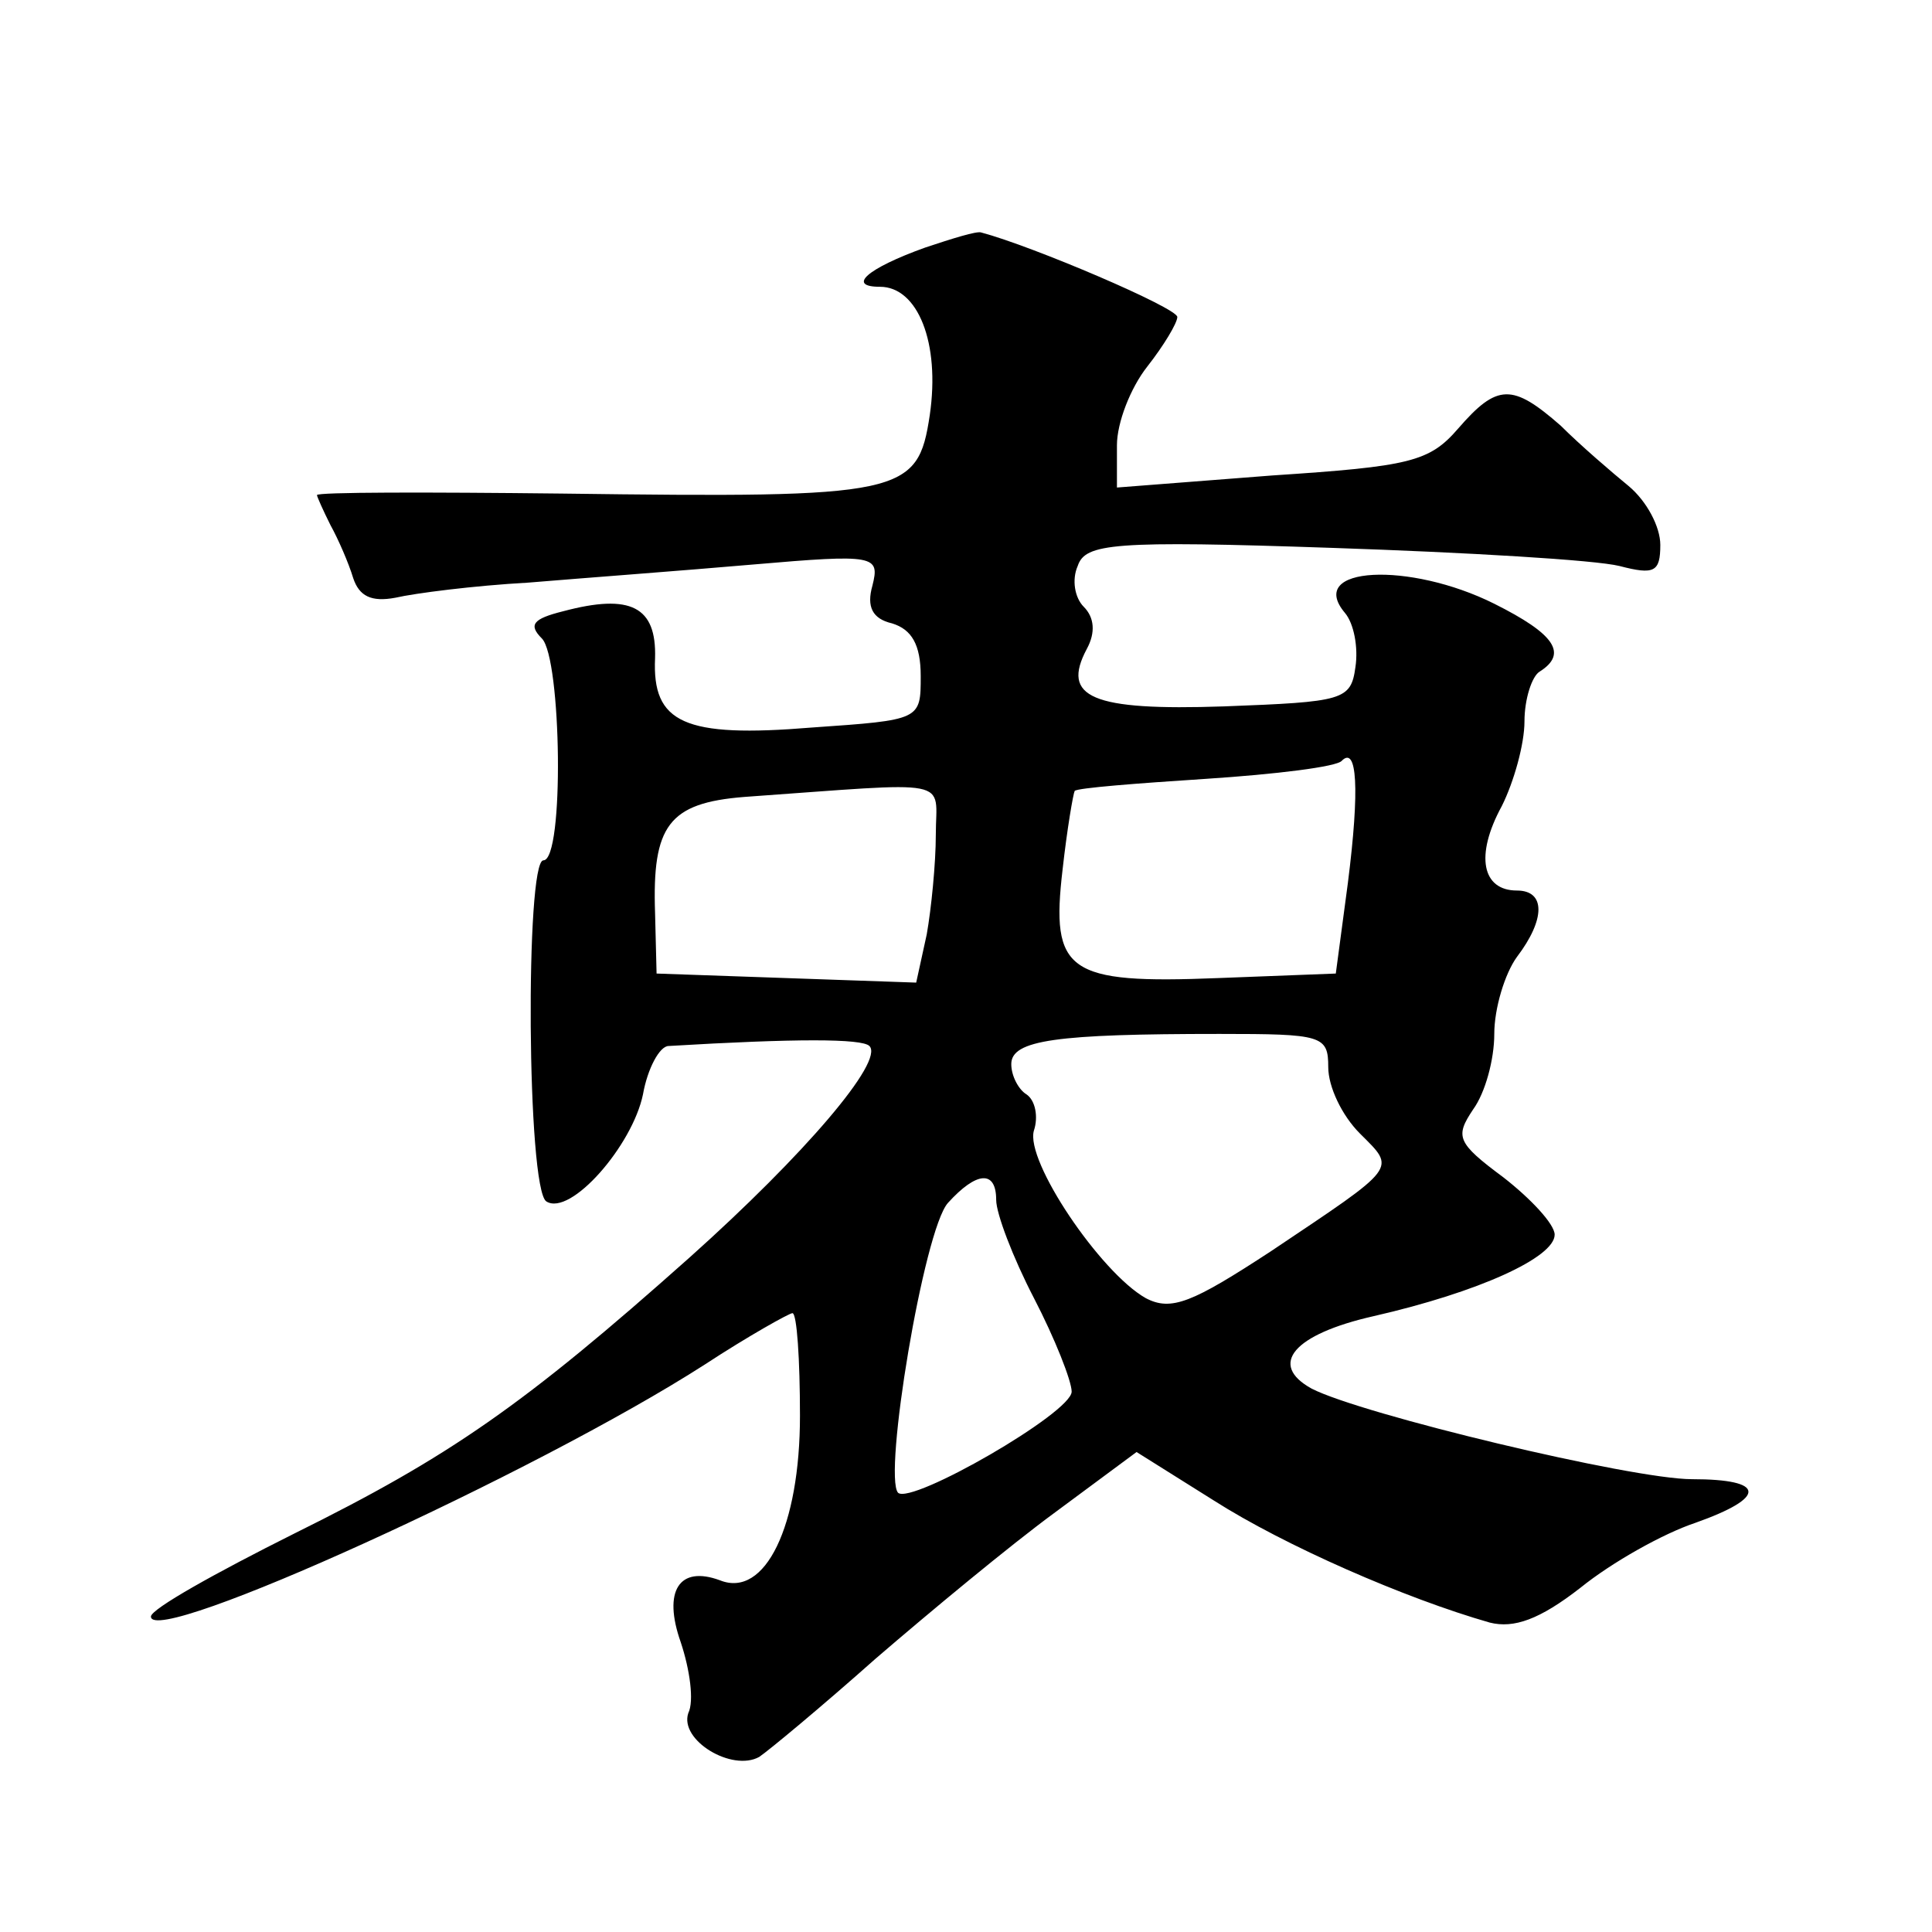 <?xml version="1.0" standalone="no"?>
<!DOCTYPE svg PUBLIC "-//W3C//DTD SVG 20010904//EN"
 "http://www.w3.org/TR/2001/REC-SVG-20010904/DTD/svg10.dtd">
<svg version="1.0" xmlns="http://www.w3.org/2000/svg"
 width="128pt" height="128pt" viewBox="0 0 128 128"
 preserveAspectRatio="xMidYMid meet">
<g transform="translate(0,128) scale(0.1,-0.1)"
fill="#0" stroke="none">
<path d="M613 1116 c-39 -14 -52 -26 -30 -26 25 0 40 -37 33 -85 -8 -53 -17 -55
-244 -52 -89 1 -162 1 -162 -1 0 -1 4 -10 9 -20 5 -9 12 -25 15 -35 4 -12 12 -16
28 -13 13 3 52 8 88 10 36 3 103 8 149 12 81 7 84 6 79 -14 -4 -14 0 -22 13 -25
13 -4 19 -14 19 -35 0 -29 0 -29 -72 -34 -85 -7 -106 3 -104 46 1 34 -16 43 -61
31 -20 -5 -23 -9 -14 -18 13 -13 15 -147 1 -147 -12 0 -11 -218 2 -226 16 -10 57
37 64 71 3 17 11 32 17 32 84 5 128 5 133 0 10 -10 -43 -72 -119 -140 -110 -98
-159 -132 -262 -183 -52 -26 -95 -50 -95 -55 0 -21 255 95 367 167 29 19 56 34
58 34 3 0 5 -31 5 -68 0 -73 -23 -121 -53 -109 -27 10 -38 -7 -26 -41 6 -18 9 -39
5 -47 -6 -18 29 -39 47 -29 6 4 41 33 77 65 36 31 89 75 119 97 l54 40 51 -32 c47
-30 127 -65 183 -81 16 -4 33 2 60 23 21 17 55 36 76 43 48 17 47 29 -2 29 -40
0 -219 43 -252 60 -29 16 -12 36 41 48 70 16 120 39 120 54 0 7 -16 24 -34 38 -31
23 -32 27 -20 45 8 11 14 33 14 50 0 17 7 40 15 51 19 25 19 44 0 44 -23 0 -28
23 -10 56 8 16 15 41 15 56 0 15 5 30 10 33 19 12 10 25 -30 45 -56 28 -125 25
-99 -6 6 -7 9 -23 7 -36 -3 -22 -8 -23 -87 -26 -88 -3 -108 6 -91 38 6 11 5 21
-2 28 -6 6 -8 18 -4 27 5 15 23 17 169 12 89 -3 174 -8 190 -12 23 -6 27 -4 27
14 0 12 -9 29 -21 39 -11 9 -32 27 -45 40 -32 28 -42 28 -68 -2 -19 -22 -32 -25
-123 -31 l-103 -8 0 28 c0 15 9 38 20 52 11 14 20 29 20 33 0 6 -96 47 -130 56
-3 1 -19 -4 -37 -10z m280 -421 l-8 -60 -78 -3 c-100 -4 -111 4 -103 72 3 27 7
50 8 52 2 2 41 5 87 8 46 3 87 8 90 12 10 10 12 -18 4 -81z m-273 32 c0 -19 -3
-49 -6 -66 l-7 -32 -86 3 -86 3 -1 40 c-2 58 9 73 59 77 141 10 127 13 127 -25z
m260 -154 c0 -13 9 -32 21 -44 24 -24 26 -21 -59 -78 -52 -34 -66 -40 -83 -31 -30
17 -80 91 -74 111 3 9 1 20 -5 24 -5 3 -10 12 -10 20 0 16 30 20 138 20 68 0 72
-1 72 -22z m-220 -88 c0 -9 11 -38 25 -65 14 -27 25 -55 25 -62 0 -14 -106 -75
-115 -67 -10 11 17 174 33 192 19 21 32 22 32 2z"/>
</g>
</svg>

